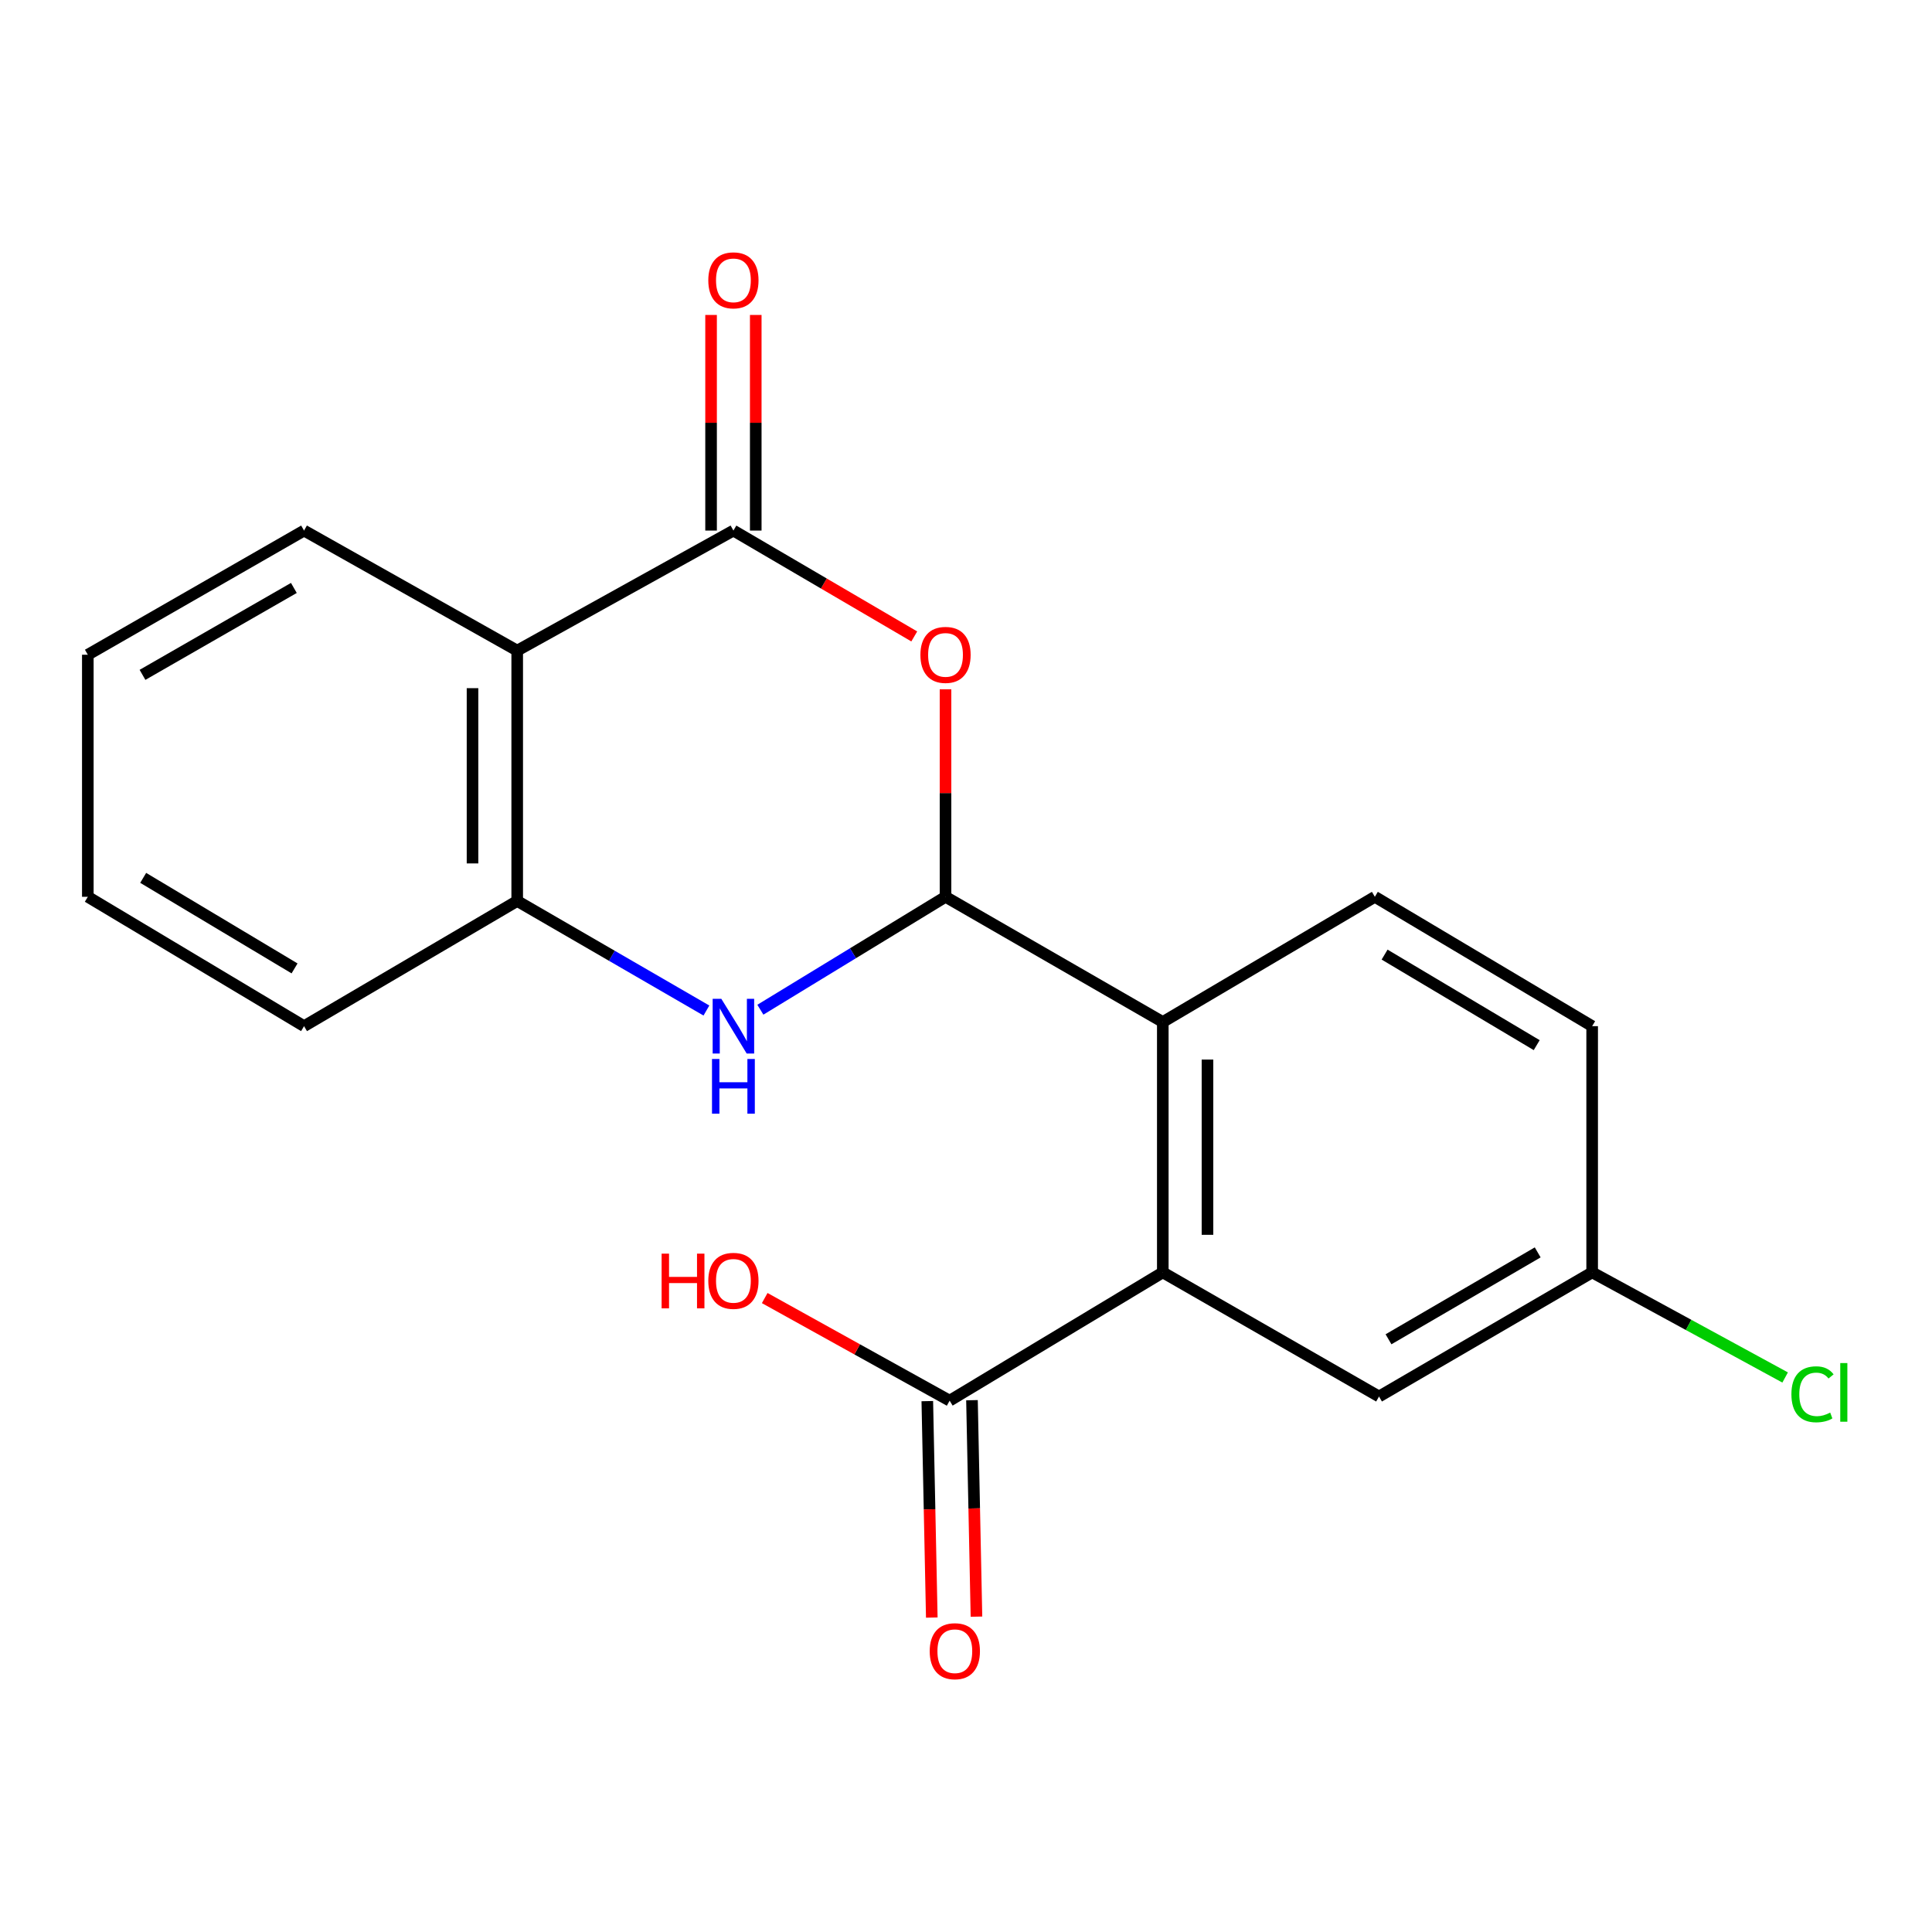 <?xml version='1.0' encoding='iso-8859-1'?>
<svg version='1.1' baseProfile='full'
              xmlns='http://www.w3.org/2000/svg'
                      xmlns:rdkit='http://www.rdkit.org/xml'
                      xmlns:xlink='http://www.w3.org/1999/xlink'
                  xml:space='preserve'
width='1000px' height='1000px' viewBox='0 0 1000 1000'>
<!-- END OF HEADER -->
<rect style='opacity:1.0;fill:#FFFFFF;stroke:none' width='1000' height='1000' x='0' y='0'> </rect>
<path class='bond-0' d='M 489.4,464.185 L 489.4,410.483' style='fill:none;fill-rule:evenodd;stroke:#000000;stroke-width:6px;stroke-linecap:butt;stroke-linejoin:miter;stroke-opacity:1' />
<path class='bond-0' d='M 489.4,410.483 L 489.4,356.781' style='fill:none;fill-rule:evenodd;stroke:#FF0000;stroke-width:6px;stroke-linecap:butt;stroke-linejoin:miter;stroke-opacity:1' />
<path class='bond-2' d='M 489.4,464.185 L 441.483,493.406' style='fill:none;fill-rule:evenodd;stroke:#000000;stroke-width:6px;stroke-linecap:butt;stroke-linejoin:miter;stroke-opacity:1' />
<path class='bond-2' d='M 441.483,493.406 L 393.567,522.627' style='fill:none;fill-rule:evenodd;stroke:#0000FF;stroke-width:6px;stroke-linecap:butt;stroke-linejoin:miter;stroke-opacity:1' />
<path class='bond-4' d='M 489.4,464.185 L 601.861,528.991' style='fill:none;fill-rule:evenodd;stroke:#000000;stroke-width:6px;stroke-linecap:butt;stroke-linejoin:miter;stroke-opacity:1' />
<path class='bond-1' d='M 473.22,329.417 L 426.416,302.019' style='fill:none;fill-rule:evenodd;stroke:#FF0000;stroke-width:6px;stroke-linecap:butt;stroke-linejoin:miter;stroke-opacity:1' />
<path class='bond-1' d='M 426.416,302.019 L 379.612,274.622' style='fill:none;fill-rule:evenodd;stroke:#000000;stroke-width:6px;stroke-linecap:butt;stroke-linejoin:miter;stroke-opacity:1' />
<path class='bond-9' d='M 391.175,274.622 L 391.175,218.822' style='fill:none;fill-rule:evenodd;stroke:#000000;stroke-width:6px;stroke-linecap:butt;stroke-linejoin:miter;stroke-opacity:1' />
<path class='bond-9' d='M 391.175,218.822 L 391.175,163.021' style='fill:none;fill-rule:evenodd;stroke:#FF0000;stroke-width:6px;stroke-linecap:butt;stroke-linejoin:miter;stroke-opacity:1' />
<path class='bond-9' d='M 368.048,274.622 L 368.048,218.822' style='fill:none;fill-rule:evenodd;stroke:#000000;stroke-width:6px;stroke-linecap:butt;stroke-linejoin:miter;stroke-opacity:1' />
<path class='bond-9' d='M 368.048,218.822 L 368.048,163.021' style='fill:none;fill-rule:evenodd;stroke:#FF0000;stroke-width:6px;stroke-linecap:butt;stroke-linejoin:miter;stroke-opacity:1' />
<path class='bond-20' d='M 379.612,274.622 L 267.704,336.756' style='fill:none;fill-rule:evenodd;stroke:#000000;stroke-width:6px;stroke-linecap:butt;stroke-linejoin:miter;stroke-opacity:1' />
<path class='bond-6' d='M 365.639,523.047 L 316.671,494.695' style='fill:none;fill-rule:evenodd;stroke:#0000FF;stroke-width:6px;stroke-linecap:butt;stroke-linejoin:miter;stroke-opacity:1' />
<path class='bond-6' d='M 316.671,494.695 L 267.704,466.343' style='fill:none;fill-rule:evenodd;stroke:#000000;stroke-width:6px;stroke-linecap:butt;stroke-linejoin:miter;stroke-opacity:1' />
<path class='bond-3' d='M 267.704,336.756 L 267.704,466.343' style='fill:none;fill-rule:evenodd;stroke:#000000;stroke-width:6px;stroke-linecap:butt;stroke-linejoin:miter;stroke-opacity:1' />
<path class='bond-3' d='M 244.577,356.194 L 244.577,446.905' style='fill:none;fill-rule:evenodd;stroke:#000000;stroke-width:6px;stroke-linecap:butt;stroke-linejoin:miter;stroke-opacity:1' />
<path class='bond-16' d='M 267.704,336.756 L 157.376,274.622' style='fill:none;fill-rule:evenodd;stroke:#000000;stroke-width:6px;stroke-linecap:butt;stroke-linejoin:miter;stroke-opacity:1' />
<path class='bond-5' d='M 601.861,528.991 L 601.861,658.579' style='fill:none;fill-rule:evenodd;stroke:#000000;stroke-width:6px;stroke-linecap:butt;stroke-linejoin:miter;stroke-opacity:1' />
<path class='bond-5' d='M 624.988,548.429 L 624.988,639.141' style='fill:none;fill-rule:evenodd;stroke:#000000;stroke-width:6px;stroke-linecap:butt;stroke-linejoin:miter;stroke-opacity:1' />
<path class='bond-8' d='M 601.861,528.991 L 711.623,464.185' style='fill:none;fill-rule:evenodd;stroke:#000000;stroke-width:6px;stroke-linecap:butt;stroke-linejoin:miter;stroke-opacity:1' />
<path class='bond-7' d='M 601.861,658.579 L 491.533,724.978' style='fill:none;fill-rule:evenodd;stroke:#000000;stroke-width:6px;stroke-linecap:butt;stroke-linejoin:miter;stroke-opacity:1' />
<path class='bond-10' d='M 601.861,658.579 L 713.782,722.833' style='fill:none;fill-rule:evenodd;stroke:#000000;stroke-width:6px;stroke-linecap:butt;stroke-linejoin:miter;stroke-opacity:1' />
<path class='bond-17' d='M 267.704,466.343 L 157.376,531.137' style='fill:none;fill-rule:evenodd;stroke:#000000;stroke-width:6px;stroke-linecap:butt;stroke-linejoin:miter;stroke-opacity:1' />
<path class='bond-11' d='M 479.972,725.218 L 481.133,781.238' style='fill:none;fill-rule:evenodd;stroke:#000000;stroke-width:6px;stroke-linecap:butt;stroke-linejoin:miter;stroke-opacity:1' />
<path class='bond-11' d='M 481.133,781.238 L 482.293,837.258' style='fill:none;fill-rule:evenodd;stroke:#FF0000;stroke-width:6px;stroke-linecap:butt;stroke-linejoin:miter;stroke-opacity:1' />
<path class='bond-11' d='M 503.094,724.739 L 504.254,780.759' style='fill:none;fill-rule:evenodd;stroke:#000000;stroke-width:6px;stroke-linecap:butt;stroke-linejoin:miter;stroke-opacity:1' />
<path class='bond-11' d='M 504.254,780.759 L 505.415,836.778' style='fill:none;fill-rule:evenodd;stroke:#FF0000;stroke-width:6px;stroke-linecap:butt;stroke-linejoin:miter;stroke-opacity:1' />
<path class='bond-13' d='M 491.533,724.978 L 443.672,698.425' style='fill:none;fill-rule:evenodd;stroke:#000000;stroke-width:6px;stroke-linecap:butt;stroke-linejoin:miter;stroke-opacity:1' />
<path class='bond-13' d='M 443.672,698.425 L 395.812,671.871' style='fill:none;fill-rule:evenodd;stroke:#FF0000;stroke-width:6px;stroke-linecap:butt;stroke-linejoin:miter;stroke-opacity:1' />
<path class='bond-14' d='M 711.623,464.185 L 824.097,531.137' style='fill:none;fill-rule:evenodd;stroke:#000000;stroke-width:6px;stroke-linecap:butt;stroke-linejoin:miter;stroke-opacity:1' />
<path class='bond-14' d='M 716.665,494.1 L 795.396,540.967' style='fill:none;fill-rule:evenodd;stroke:#000000;stroke-width:6px;stroke-linecap:butt;stroke-linejoin:miter;stroke-opacity:1' />
<path class='bond-21' d='M 713.782,722.833 L 824.097,658.579' style='fill:none;fill-rule:evenodd;stroke:#000000;stroke-width:6px;stroke-linecap:butt;stroke-linejoin:miter;stroke-opacity:1' />
<path class='bond-21' d='M 718.689,693.211 L 795.91,648.233' style='fill:none;fill-rule:evenodd;stroke:#000000;stroke-width:6px;stroke-linecap:butt;stroke-linejoin:miter;stroke-opacity:1' />
<path class='bond-12' d='M 824.097,658.579 L 824.097,531.137' style='fill:none;fill-rule:evenodd;stroke:#000000;stroke-width:6px;stroke-linecap:butt;stroke-linejoin:miter;stroke-opacity:1' />
<path class='bond-15' d='M 824.097,658.579 L 874.04,685.781' style='fill:none;fill-rule:evenodd;stroke:#000000;stroke-width:6px;stroke-linecap:butt;stroke-linejoin:miter;stroke-opacity:1' />
<path class='bond-15' d='M 874.04,685.781 L 923.984,712.984' style='fill:none;fill-rule:evenodd;stroke:#00CC00;stroke-width:6px;stroke-linecap:butt;stroke-linejoin:miter;stroke-opacity:1' />
<path class='bond-22' d='M 157.376,274.622 L 45.455,338.889' style='fill:none;fill-rule:evenodd;stroke:#000000;stroke-width:6px;stroke-linecap:butt;stroke-linejoin:miter;stroke-opacity:1' />
<path class='bond-22' d='M 152.104,304.317 L 73.759,349.304' style='fill:none;fill-rule:evenodd;stroke:#000000;stroke-width:6px;stroke-linecap:butt;stroke-linejoin:miter;stroke-opacity:1' />
<path class='bond-19' d='M 157.376,531.137 L 45.455,464.185' style='fill:none;fill-rule:evenodd;stroke:#000000;stroke-width:6px;stroke-linecap:butt;stroke-linejoin:miter;stroke-opacity:1' />
<path class='bond-19' d='M 152.46,501.247 L 74.115,454.381' style='fill:none;fill-rule:evenodd;stroke:#000000;stroke-width:6px;stroke-linecap:butt;stroke-linejoin:miter;stroke-opacity:1' />
<path class='bond-18' d='M 45.455,338.889 L 45.455,464.185' style='fill:none;fill-rule:evenodd;stroke:#000000;stroke-width:6px;stroke-linecap:butt;stroke-linejoin:miter;stroke-opacity:1' />
<path  class='atom-1' d='M 476.4 338.969
Q 476.4 332.169, 479.76 328.369
Q 483.12 324.569, 489.4 324.569
Q 495.68 324.569, 499.04 328.369
Q 502.4 332.169, 502.4 338.969
Q 502.4 345.849, 499 349.769
Q 495.6 353.649, 489.4 353.649
Q 483.16 353.649, 479.76 349.769
Q 476.4 345.889, 476.4 338.969
M 489.4 350.449
Q 493.72 350.449, 496.04 347.569
Q 498.4 344.649, 498.4 338.969
Q 498.4 333.409, 496.04 330.609
Q 493.72 327.769, 489.4 327.769
Q 485.08 327.769, 482.72 330.569
Q 480.4 333.369, 480.4 338.969
Q 480.4 344.689, 482.72 347.569
Q 485.08 350.449, 489.4 350.449
' fill='#FF0000'/>
<path  class='atom-3' d='M 373.352 516.977
L 382.632 531.977
Q 383.552 533.457, 385.032 536.137
Q 386.512 538.817, 386.592 538.977
L 386.592 516.977
L 390.352 516.977
L 390.352 545.297
L 386.472 545.297
L 376.512 528.897
Q 375.352 526.977, 374.112 524.777
Q 372.912 522.577, 372.552 521.897
L 372.552 545.297
L 368.872 545.297
L 368.872 516.977
L 373.352 516.977
' fill='#0000FF'/>
<path  class='atom-3' d='M 368.532 548.129
L 372.372 548.129
L 372.372 560.169
L 386.852 560.169
L 386.852 548.129
L 390.692 548.129
L 390.692 576.449
L 386.852 576.449
L 386.852 563.369
L 372.372 563.369
L 372.372 576.449
L 368.532 576.449
L 368.532 548.129
' fill='#0000FF'/>
<path  class='atom-10' d='M 366.612 145.101
Q 366.612 138.301, 369.972 134.501
Q 373.332 130.701, 379.612 130.701
Q 385.892 130.701, 389.252 134.501
Q 392.612 138.301, 392.612 145.101
Q 392.612 151.981, 389.212 155.901
Q 385.812 159.781, 379.612 159.781
Q 373.372 159.781, 369.972 155.901
Q 366.612 152.021, 366.612 145.101
M 379.612 156.581
Q 383.932 156.581, 386.252 153.701
Q 388.612 150.781, 388.612 145.101
Q 388.612 139.541, 386.252 136.741
Q 383.932 133.901, 379.612 133.901
Q 375.292 133.901, 372.932 136.701
Q 370.612 139.501, 370.612 145.101
Q 370.612 150.821, 372.932 153.701
Q 375.292 156.581, 379.612 156.581
' fill='#FF0000'/>
<path  class='atom-12' d='M 481.218 854.659
Q 481.218 847.859, 484.578 844.059
Q 487.938 840.259, 494.218 840.259
Q 500.498 840.259, 503.858 844.059
Q 507.218 847.859, 507.218 854.659
Q 507.218 861.539, 503.818 865.459
Q 500.418 869.339, 494.218 869.339
Q 487.978 869.339, 484.578 865.459
Q 481.218 861.579, 481.218 854.659
M 494.218 866.139
Q 498.538 866.139, 500.858 863.259
Q 503.218 860.339, 503.218 854.659
Q 503.218 849.099, 500.858 846.299
Q 498.538 843.459, 494.218 843.459
Q 489.898 843.459, 487.538 846.259
Q 485.218 849.059, 485.218 854.659
Q 485.218 860.379, 487.538 863.259
Q 489.898 866.139, 494.218 866.139
' fill='#FF0000'/>
<path  class='atom-14' d='M 342.452 648.883
L 346.292 648.883
L 346.292 660.923
L 360.772 660.923
L 360.772 648.883
L 364.612 648.883
L 364.612 677.203
L 360.772 677.203
L 360.772 664.123
L 346.292 664.123
L 346.292 677.203
L 342.452 677.203
L 342.452 648.883
' fill='#FF0000'/>
<path  class='atom-14' d='M 366.612 662.963
Q 366.612 656.163, 369.972 652.363
Q 373.332 648.563, 379.612 648.563
Q 385.892 648.563, 389.252 652.363
Q 392.612 656.163, 392.612 662.963
Q 392.612 669.843, 389.212 673.763
Q 385.812 677.643, 379.612 677.643
Q 373.372 677.643, 369.972 673.763
Q 366.612 669.883, 366.612 662.963
M 379.612 674.443
Q 383.932 674.443, 386.252 671.563
Q 388.612 668.643, 388.612 662.963
Q 388.612 657.403, 386.252 654.603
Q 383.932 651.763, 379.612 651.763
Q 375.292 651.763, 372.932 654.563
Q 370.612 657.363, 370.612 662.963
Q 370.612 668.683, 372.932 671.563
Q 375.292 674.443, 379.612 674.443
' fill='#FF0000'/>
<path  class='atom-16' d='M 927.231 721.68
Q 927.231 714.64, 930.511 710.96
Q 933.831 707.24, 940.111 707.24
Q 945.951 707.24, 949.071 711.36
L 946.431 713.52
Q 944.151 710.52, 940.111 710.52
Q 935.831 710.52, 933.551 713.4
Q 931.311 716.24, 931.311 721.68
Q 931.311 727.28, 933.631 730.16
Q 935.991 733.04, 940.551 733.04
Q 943.671 733.04, 947.311 731.16
L 948.431 734.16
Q 946.951 735.12, 944.711 735.68
Q 942.471 736.24, 939.991 736.24
Q 933.831 736.24, 930.511 732.48
Q 927.231 728.72, 927.231 721.68
' fill='#00CC00'/>
<path  class='atom-16' d='M 952.511 705.52
L 956.191 705.52
L 956.191 735.88
L 952.511 735.88
L 952.511 705.52
' fill='#00CC00'/>
</svg>
